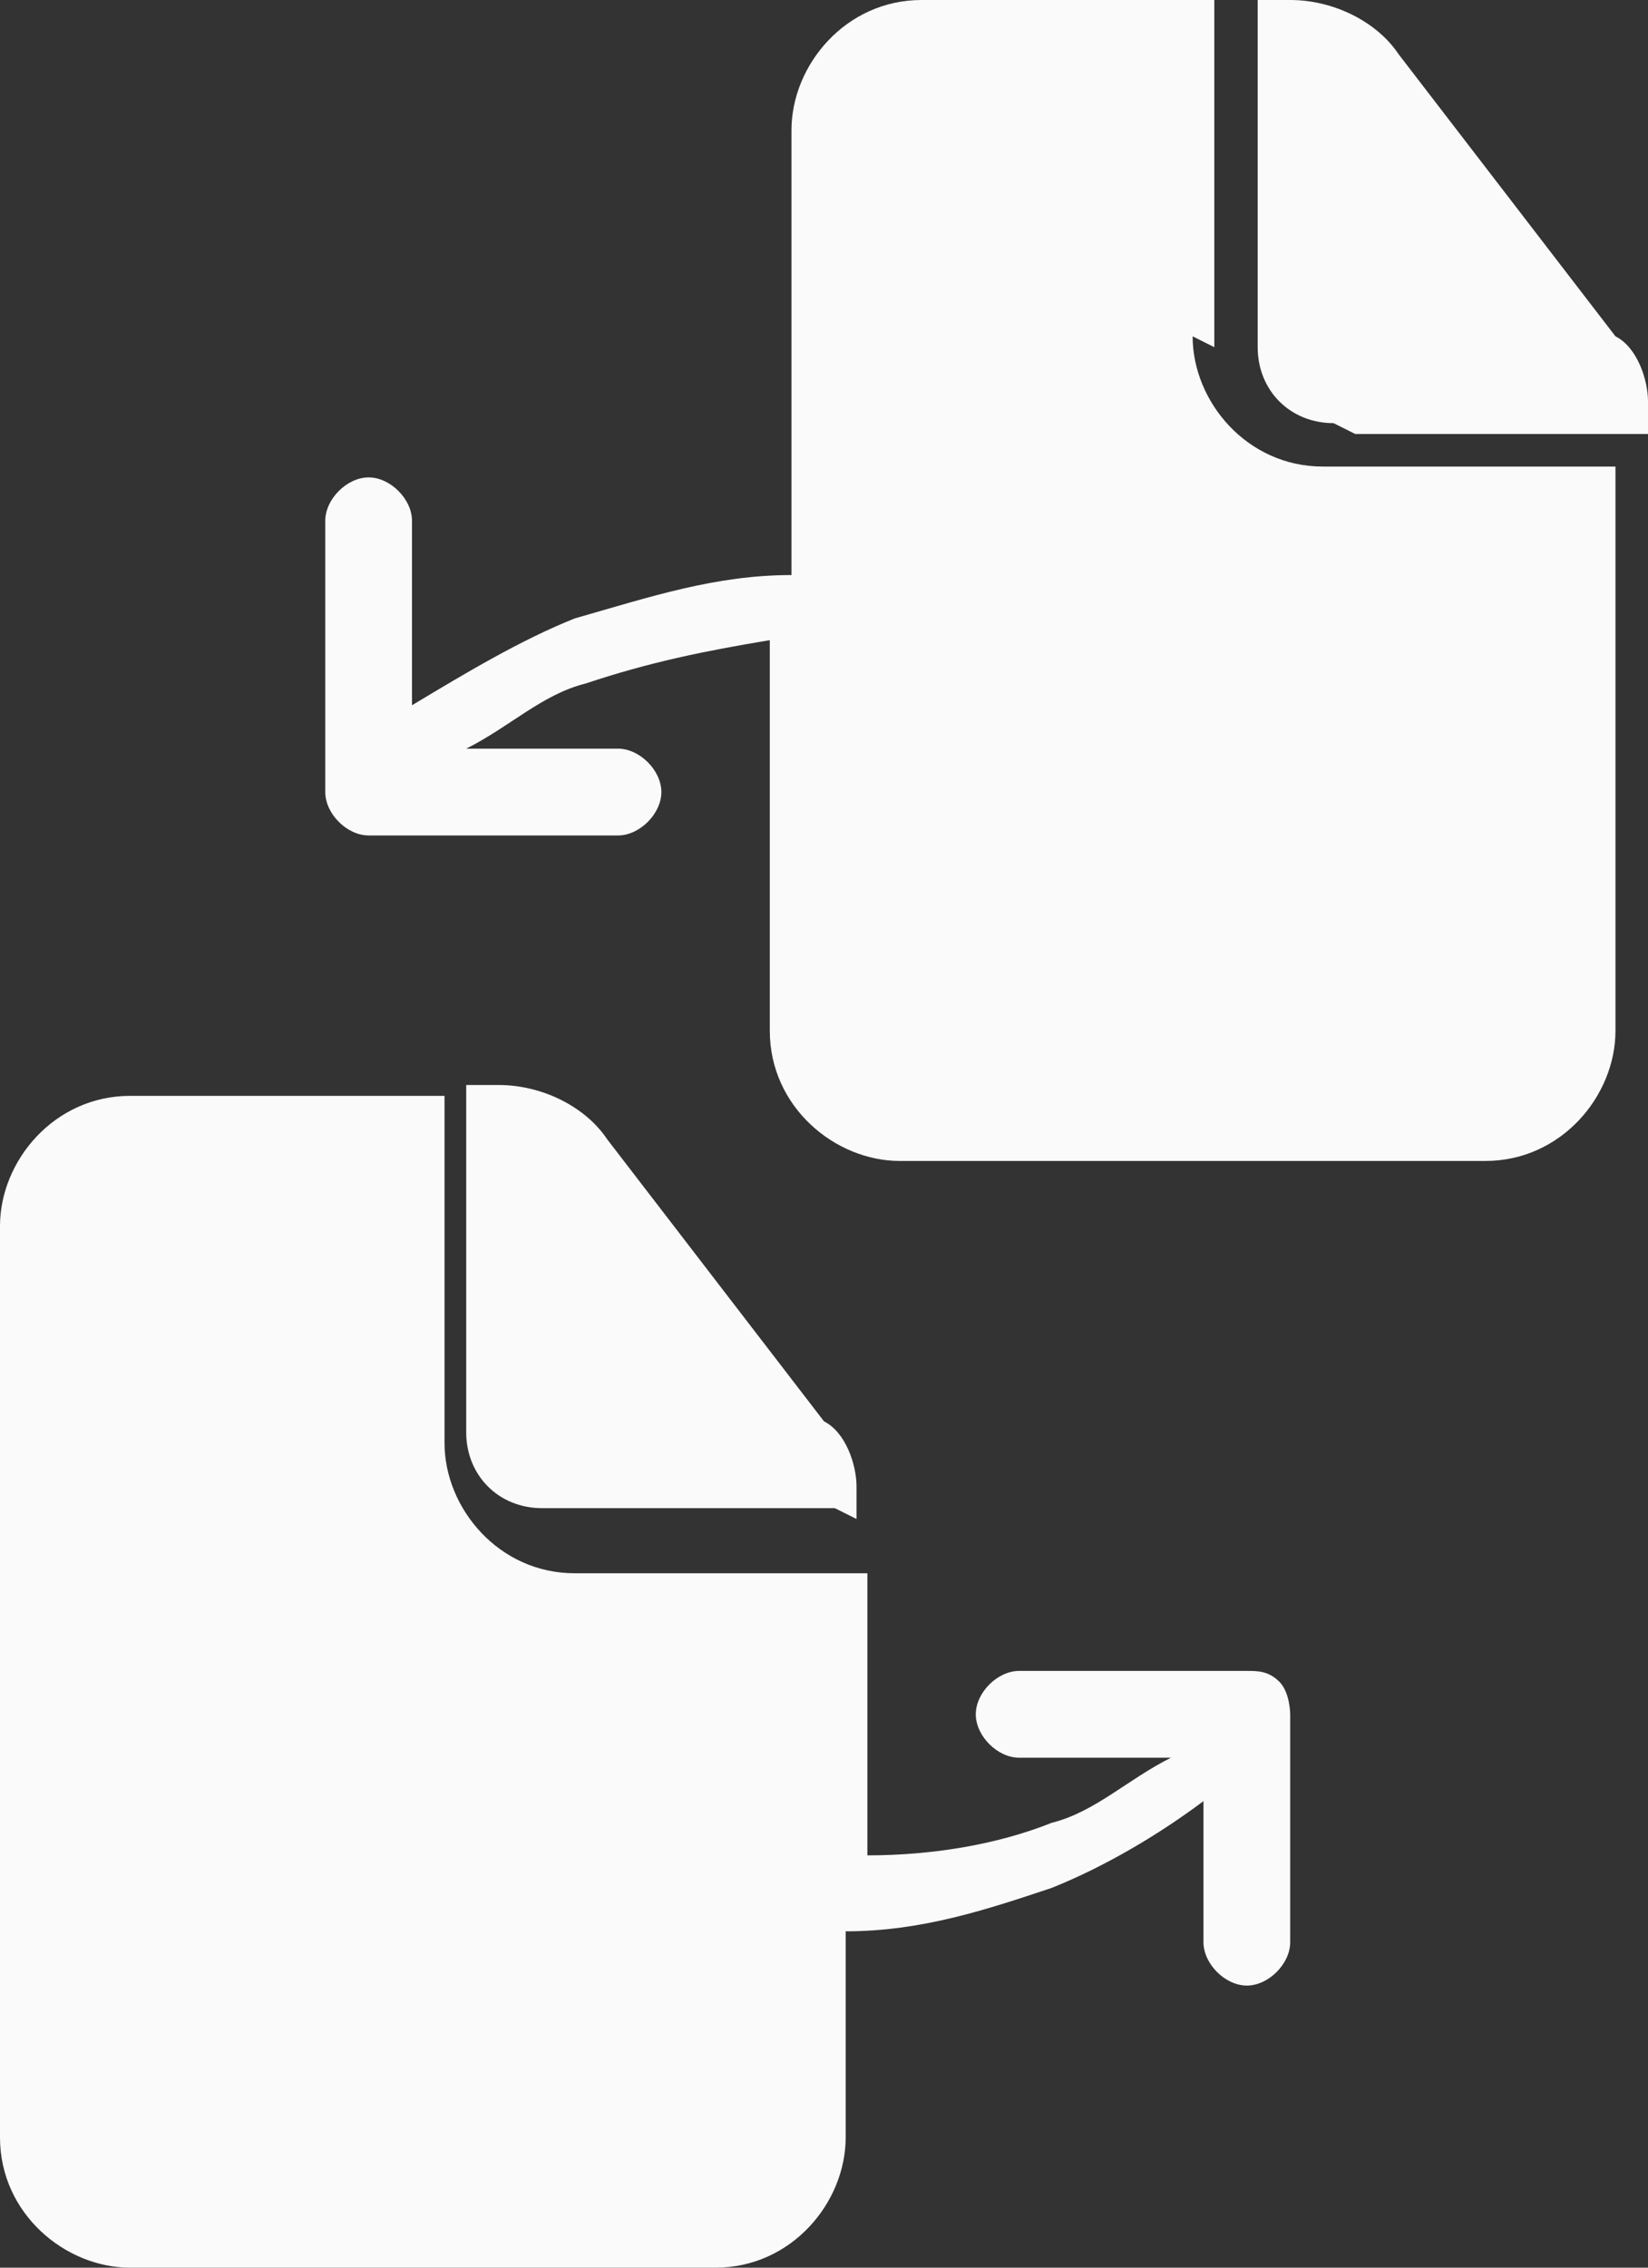 <svg viewBox="0 0 15.2 20.9" xmlns="http://www.w3.org/2000/svg" id="Layer_2">
  <rect x="0" y="0" width="15.2" height="20.9" fill="#333333" stroke="none"/>
  <defs>
    <style>
      .cls-1 {
        fill: #fafafa;
        stroke-width: 0px;
      }
    </style>
  </defs>
  <g id="Layer_1-2">
    <g>
      <path d="M7.9,14v-.3c0-.2-.1-.5-.3-.6l-2-2.6c-.2-.3-.6-.5-1-.5h-.3v3.2c0,.4.3.7.7.7h2.7Z" class="cls-1"></path>
      <path d="M12.5,4h2.7v-.3c0-.2-.1-.5-.3-.6l-2-2.6c-.2-.3-.6-.5-1-.5h-.3v3.2c0,.4.3.7.7.7Z" class="cls-1"></path>
      <path d="M11.2,3.2V0h-2.7c-.7,0-1.2.6-1.2,1.2v4.1c-.7,0-1.3.2-2,.4-.5.2-1,.5-1.5.8v-1.7c0-.2-.2-.4-.4-.4s-.4.2-.4.4v2.5c0,.2.2.4.4.4h2.3c.2,0,.4-.2.4-.4s-.2-.4-.4-.4h-1.4c.4-.2.7-.5,1.1-.6.6-.2,1.1-.3,1.7-.4v3.6c0,.7.6,1.2,1.2,1.2h5.4c.7,0,1.2-.6,1.2-1.2v-5.2h-2.7c-.7,0-1.2-.6-1.2-1.2Z" class="cls-1"></path>
      <path d="M11.7,15.4h-2.3s0,0,0,0c-.2,0-.4.2-.4.4,0,.2.2.4.4.4h1.4c-.4.2-.7.5-1.1.6-.5.2-1.1.3-1.7.3v-2.6h-2.7c-.7,0-1.2-.6-1.2-1.2v-3.2H1.2c-.7,0-1.2.6-1.2,1.2v8.4c0,.7.6,1.2,1.2,1.2h5.4c.7,0,1.2-.6,1.2-1.2v-1.9c.7,0,1.3-.2,1.9-.4.5-.2,1-.5,1.4-.8v1.3c0,.2.2.4.4.4h0c.2,0,.4-.2.4-.4v-2.1c0,0,0-.2-.1-.3s-.2-.1-.3-.1Z" class="cls-1"></path>
    </g>
  </g>
</svg>